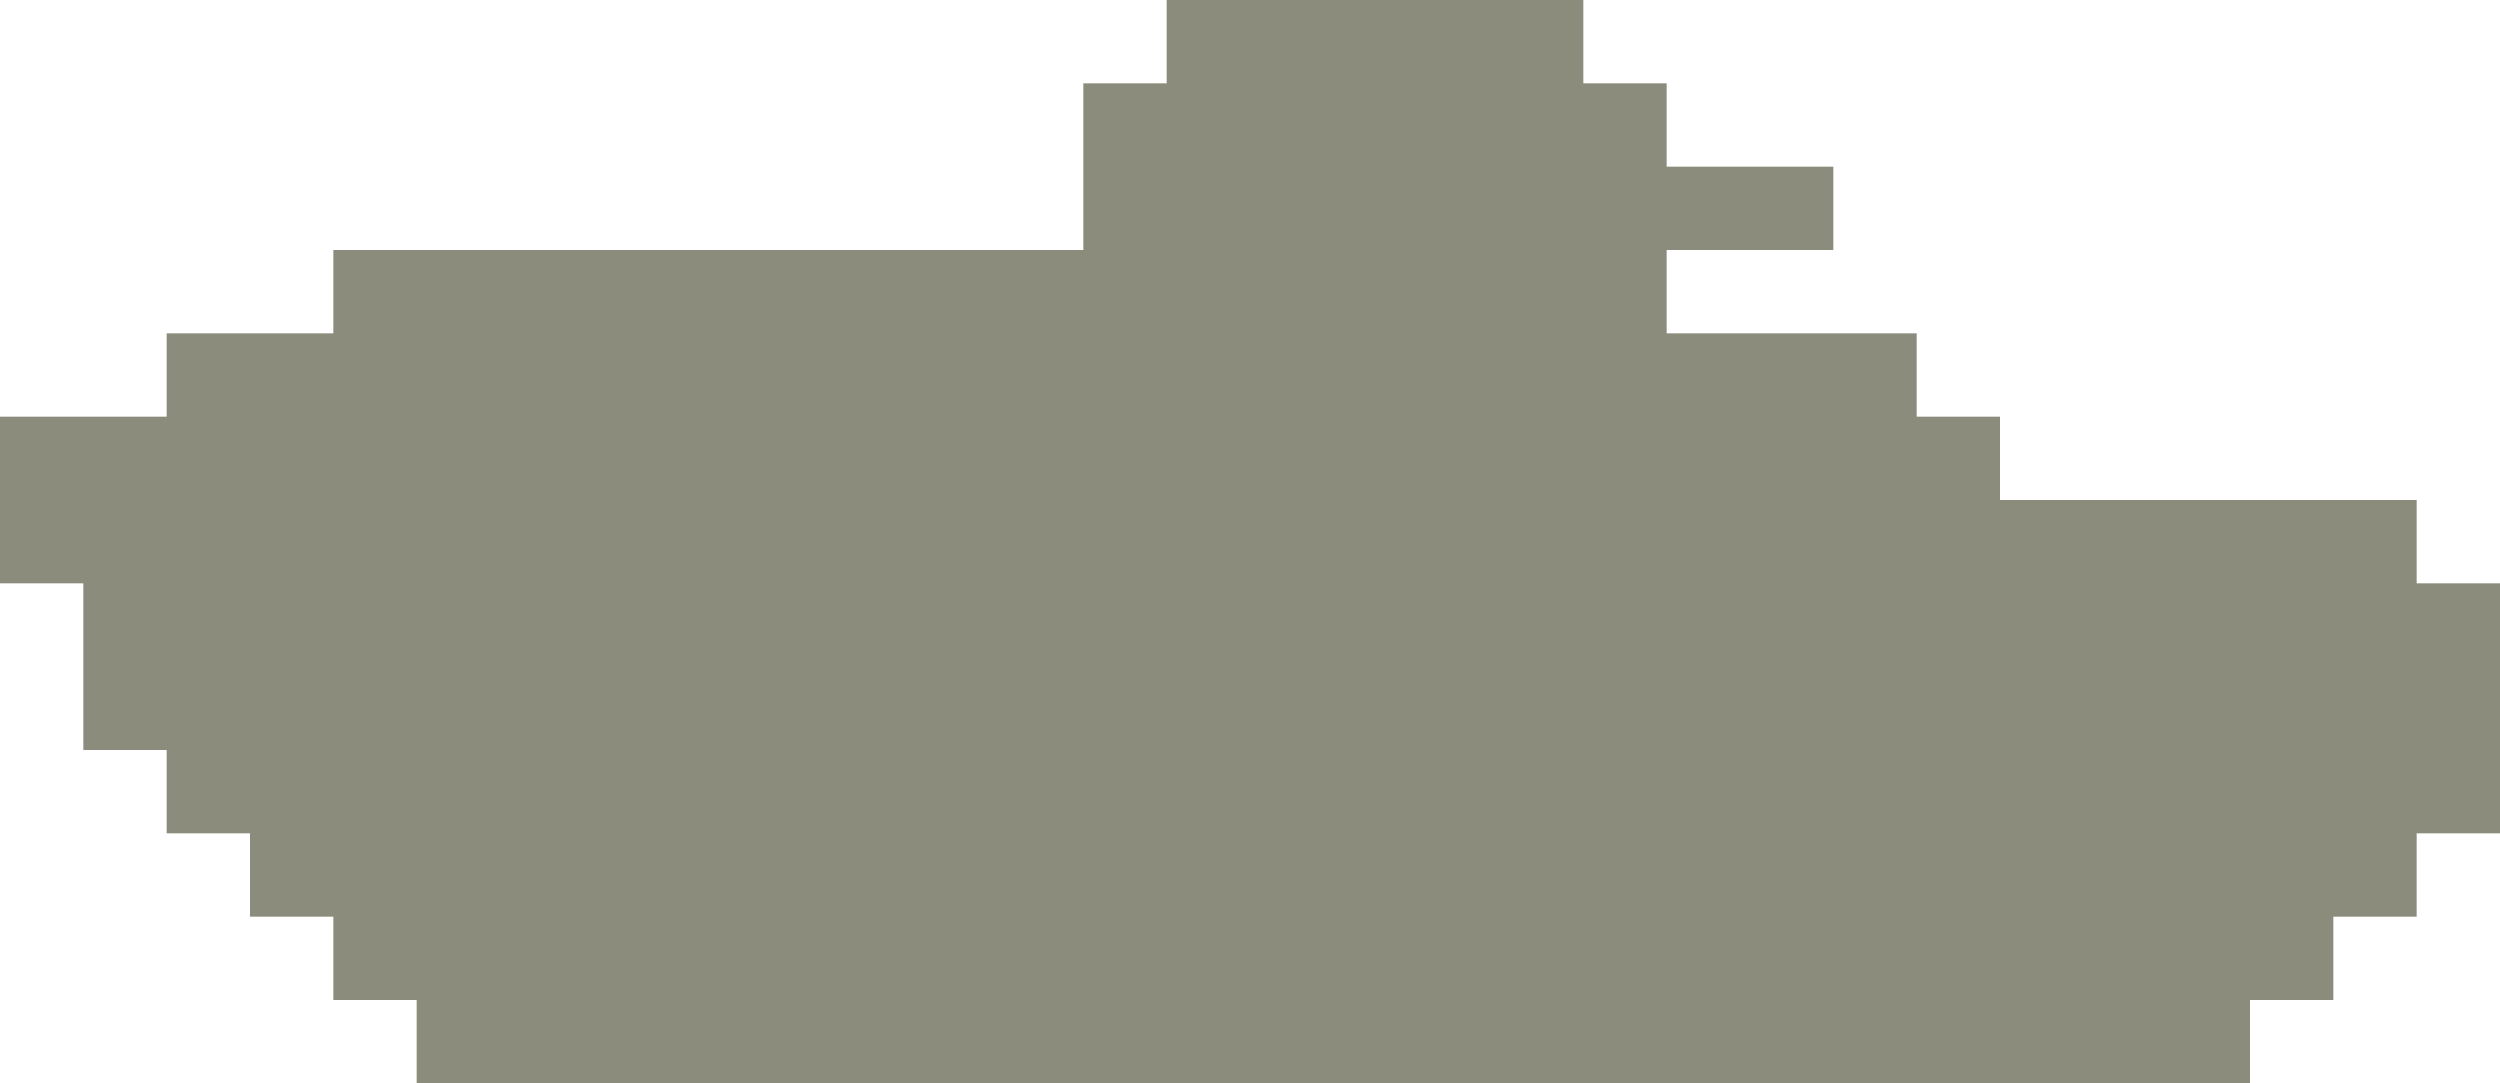 <svg xmlns="http://www.w3.org/2000/svg" width="30" height="13" viewBox="0 0 30 13">
  <defs>
    <style>
      .cls-1 {
        fill: #8c8c7c;
        fill-rule: evenodd;
      }
    </style>
  </defs>
  <path id="Color_Fill_3" data-name="Color Fill 3" class="cls-1" d="M13,3H4V4H2V5H0V7H1V9H2v1H3v1H4v1H5v1H27V12h1V11h1V10h1V7H29V6H24V5H23V4H20V3h2V2H20V1H19V0H14V1H13V3Z"/>
</svg>
